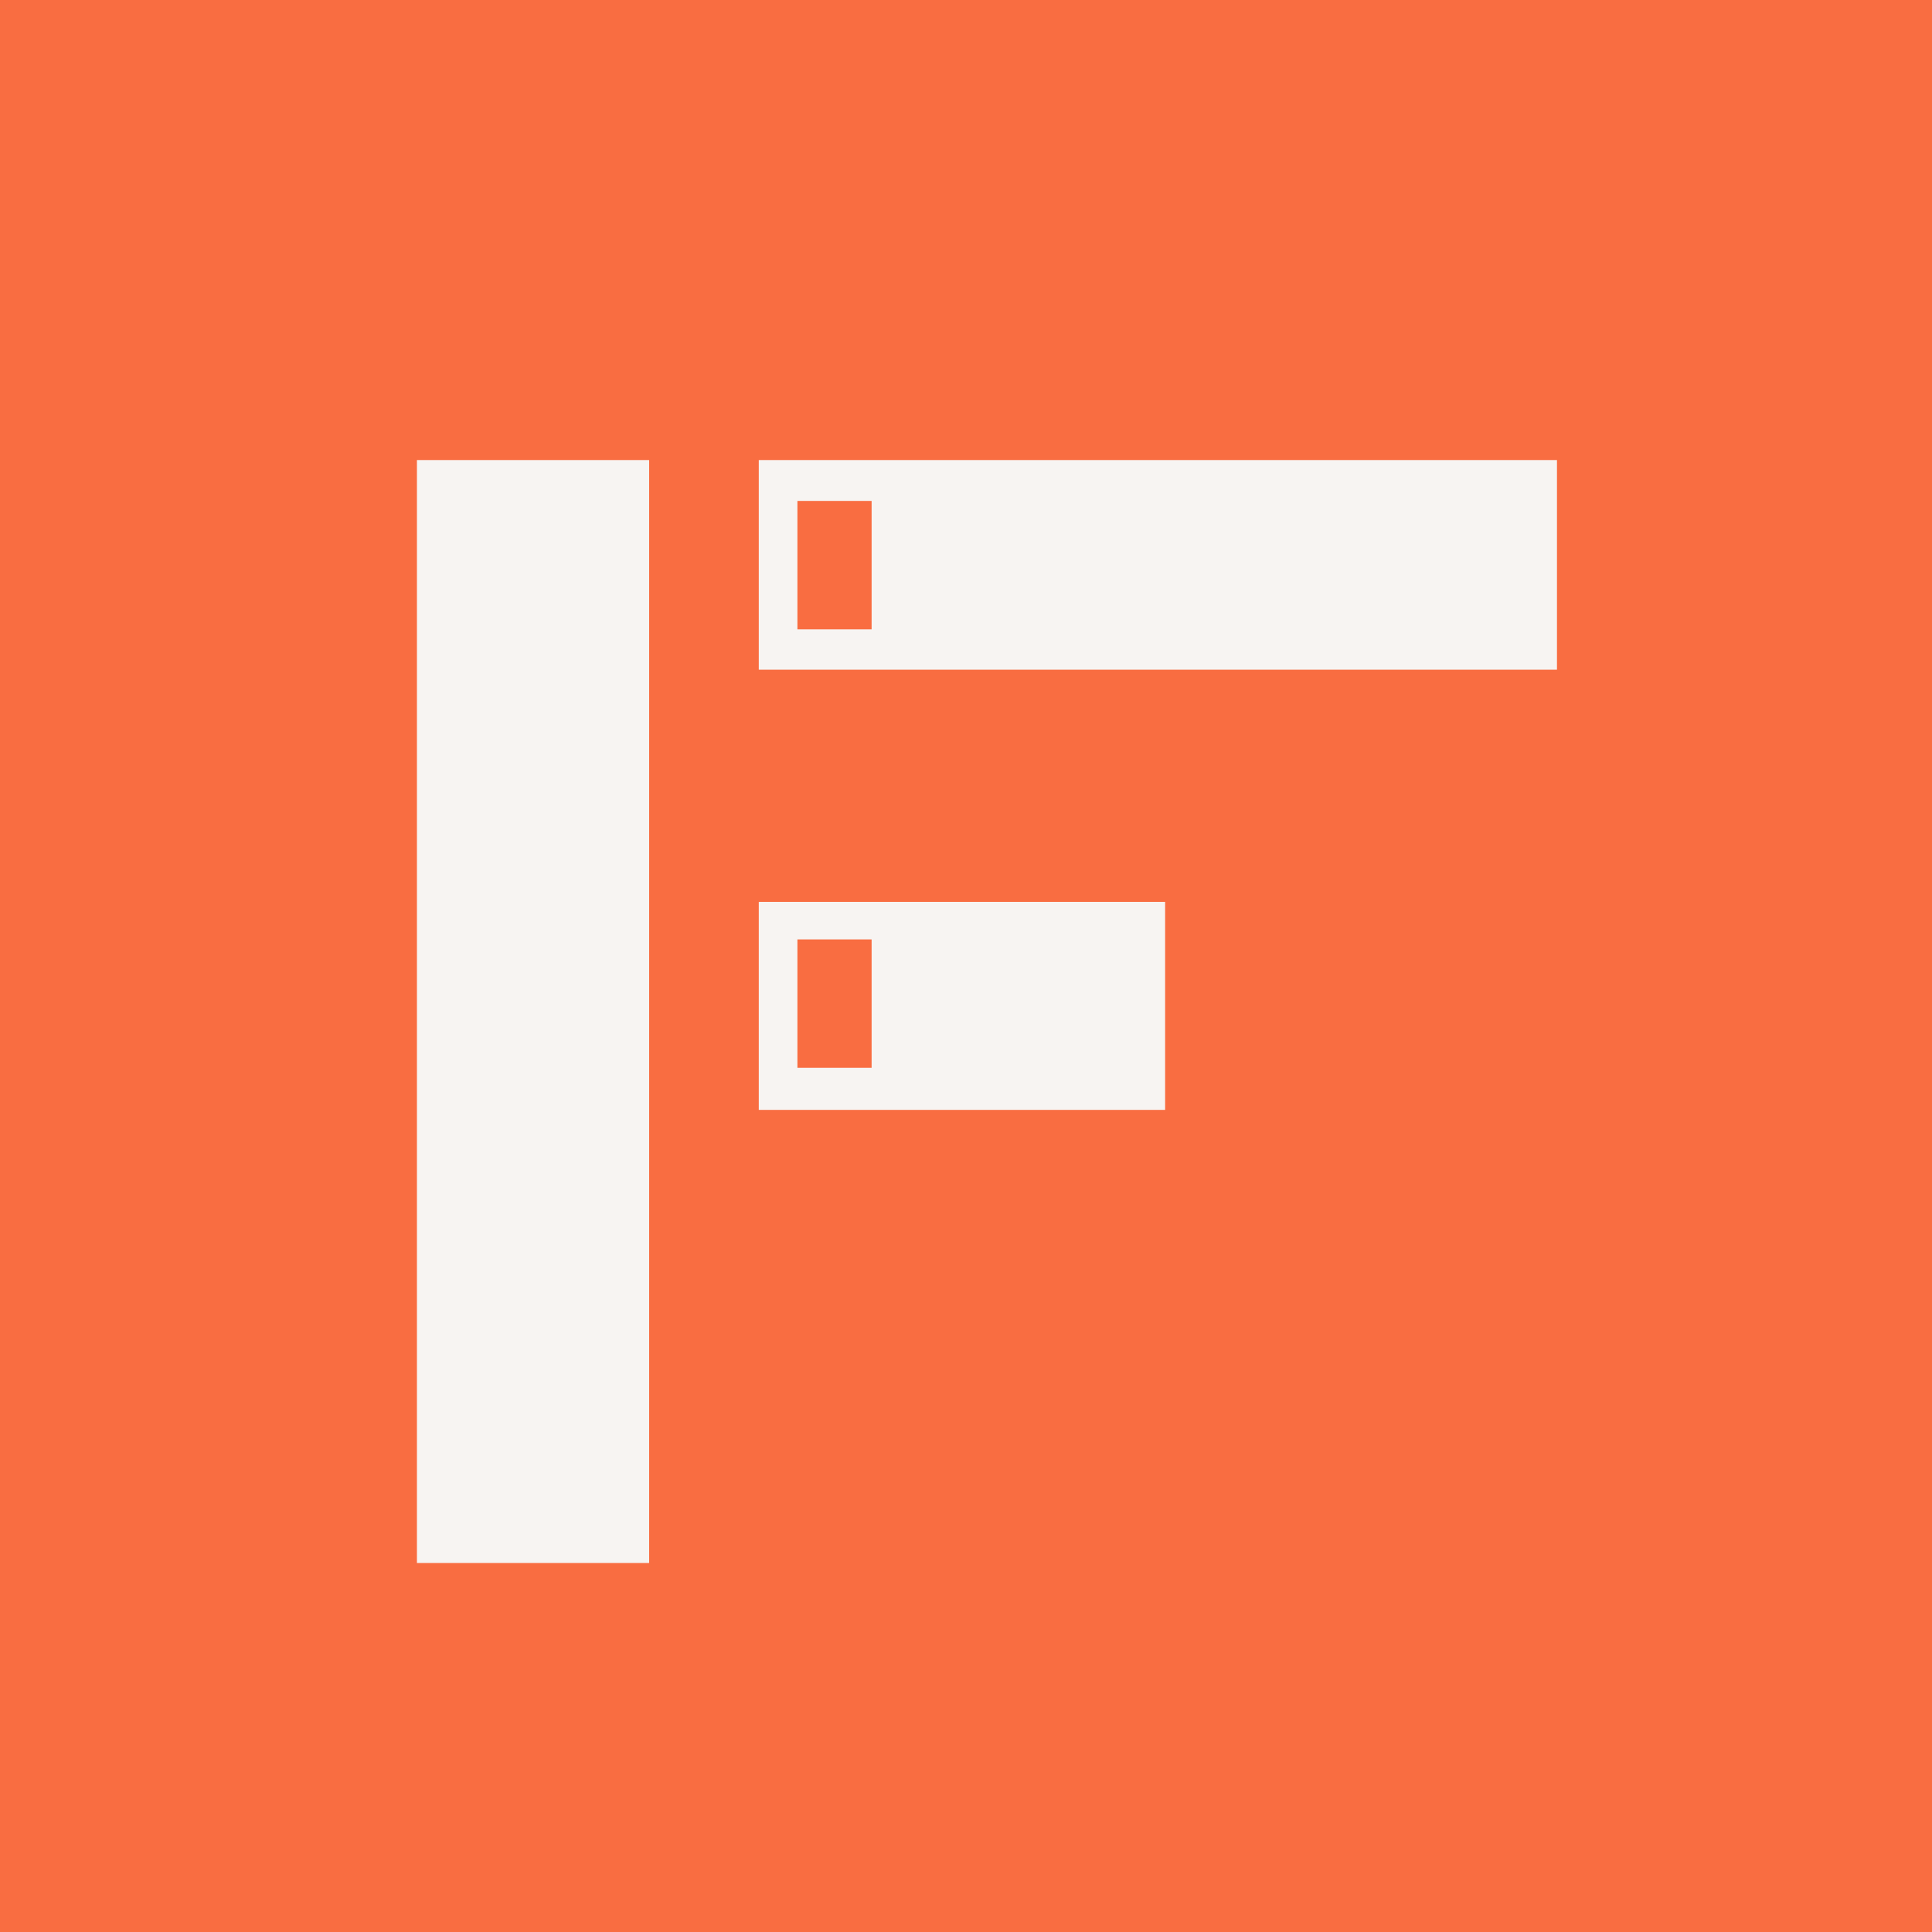 <svg xmlns="http://www.w3.org/2000/svg" xmlns:xlink="http://www.w3.org/1999/xlink" width="500" zoomAndPan="magnify" viewBox="0 0 375 375" height="500" preserveAspectRatio="xMidYMid meet" version="1.2"><defs><clipPath id="b20c3aac74"><path d="M 154.777 97.227 L 169.18 97.227 L 169.18 122.156 L 154.777 122.156 Z M 154.777 97.227 "/></clipPath><clipPath id="56482b3fa4"><path d="M 154.777 182.336 L 169.18 182.336 L 169.18 207.266 L 154.777 207.266 Z M 154.777 182.336 "/></clipPath></defs><g id="f498533356"><rect x="0" width="375" y="0" height="375" style="fill:#ffffff;fill-opacity:1;stroke:none;"/><rect x="0" width="375" y="0" height="375" style="fill:#f96d41;fill-opacity:1;stroke:none;"/><g style="fill:#f7f4f2;fill-opacity:1;"><g transform="translate(52.758, 303.377)"><path style="stroke:none" d="M 249.449 -173.391 L 249.449 -214.082 L 94.52 -214.082 L 94.52 -173.391 Z M 173.391 -87.949 L 173.391 -128.324 L 94.52 -128.324 L 94.52 -87.949 Z M 73.238 0 L 73.238 -214.082 L 28.168 -214.082 L 28.168 0 Z M 73.238 0 "/></g></g><g clip-rule="nonzero" clip-path="url(#b20c3aac74)"><path style=" stroke:none;fill-rule:nonzero;fill:#f96d41;fill-opacity:1;" d="M 169.18 97.227 L 169.18 122.152 L 154.777 122.152 L 154.777 97.227 Z M 169.18 97.227 "/></g><g clip-rule="nonzero" clip-path="url(#56482b3fa4)"><path style=" stroke:none;fill-rule:nonzero;fill:#f96d41;fill-opacity:1;" d="M 169.18 182.336 L 169.18 207.258 L 154.777 207.258 L 154.777 182.336 Z M 169.18 182.336 "/></g></g></svg>